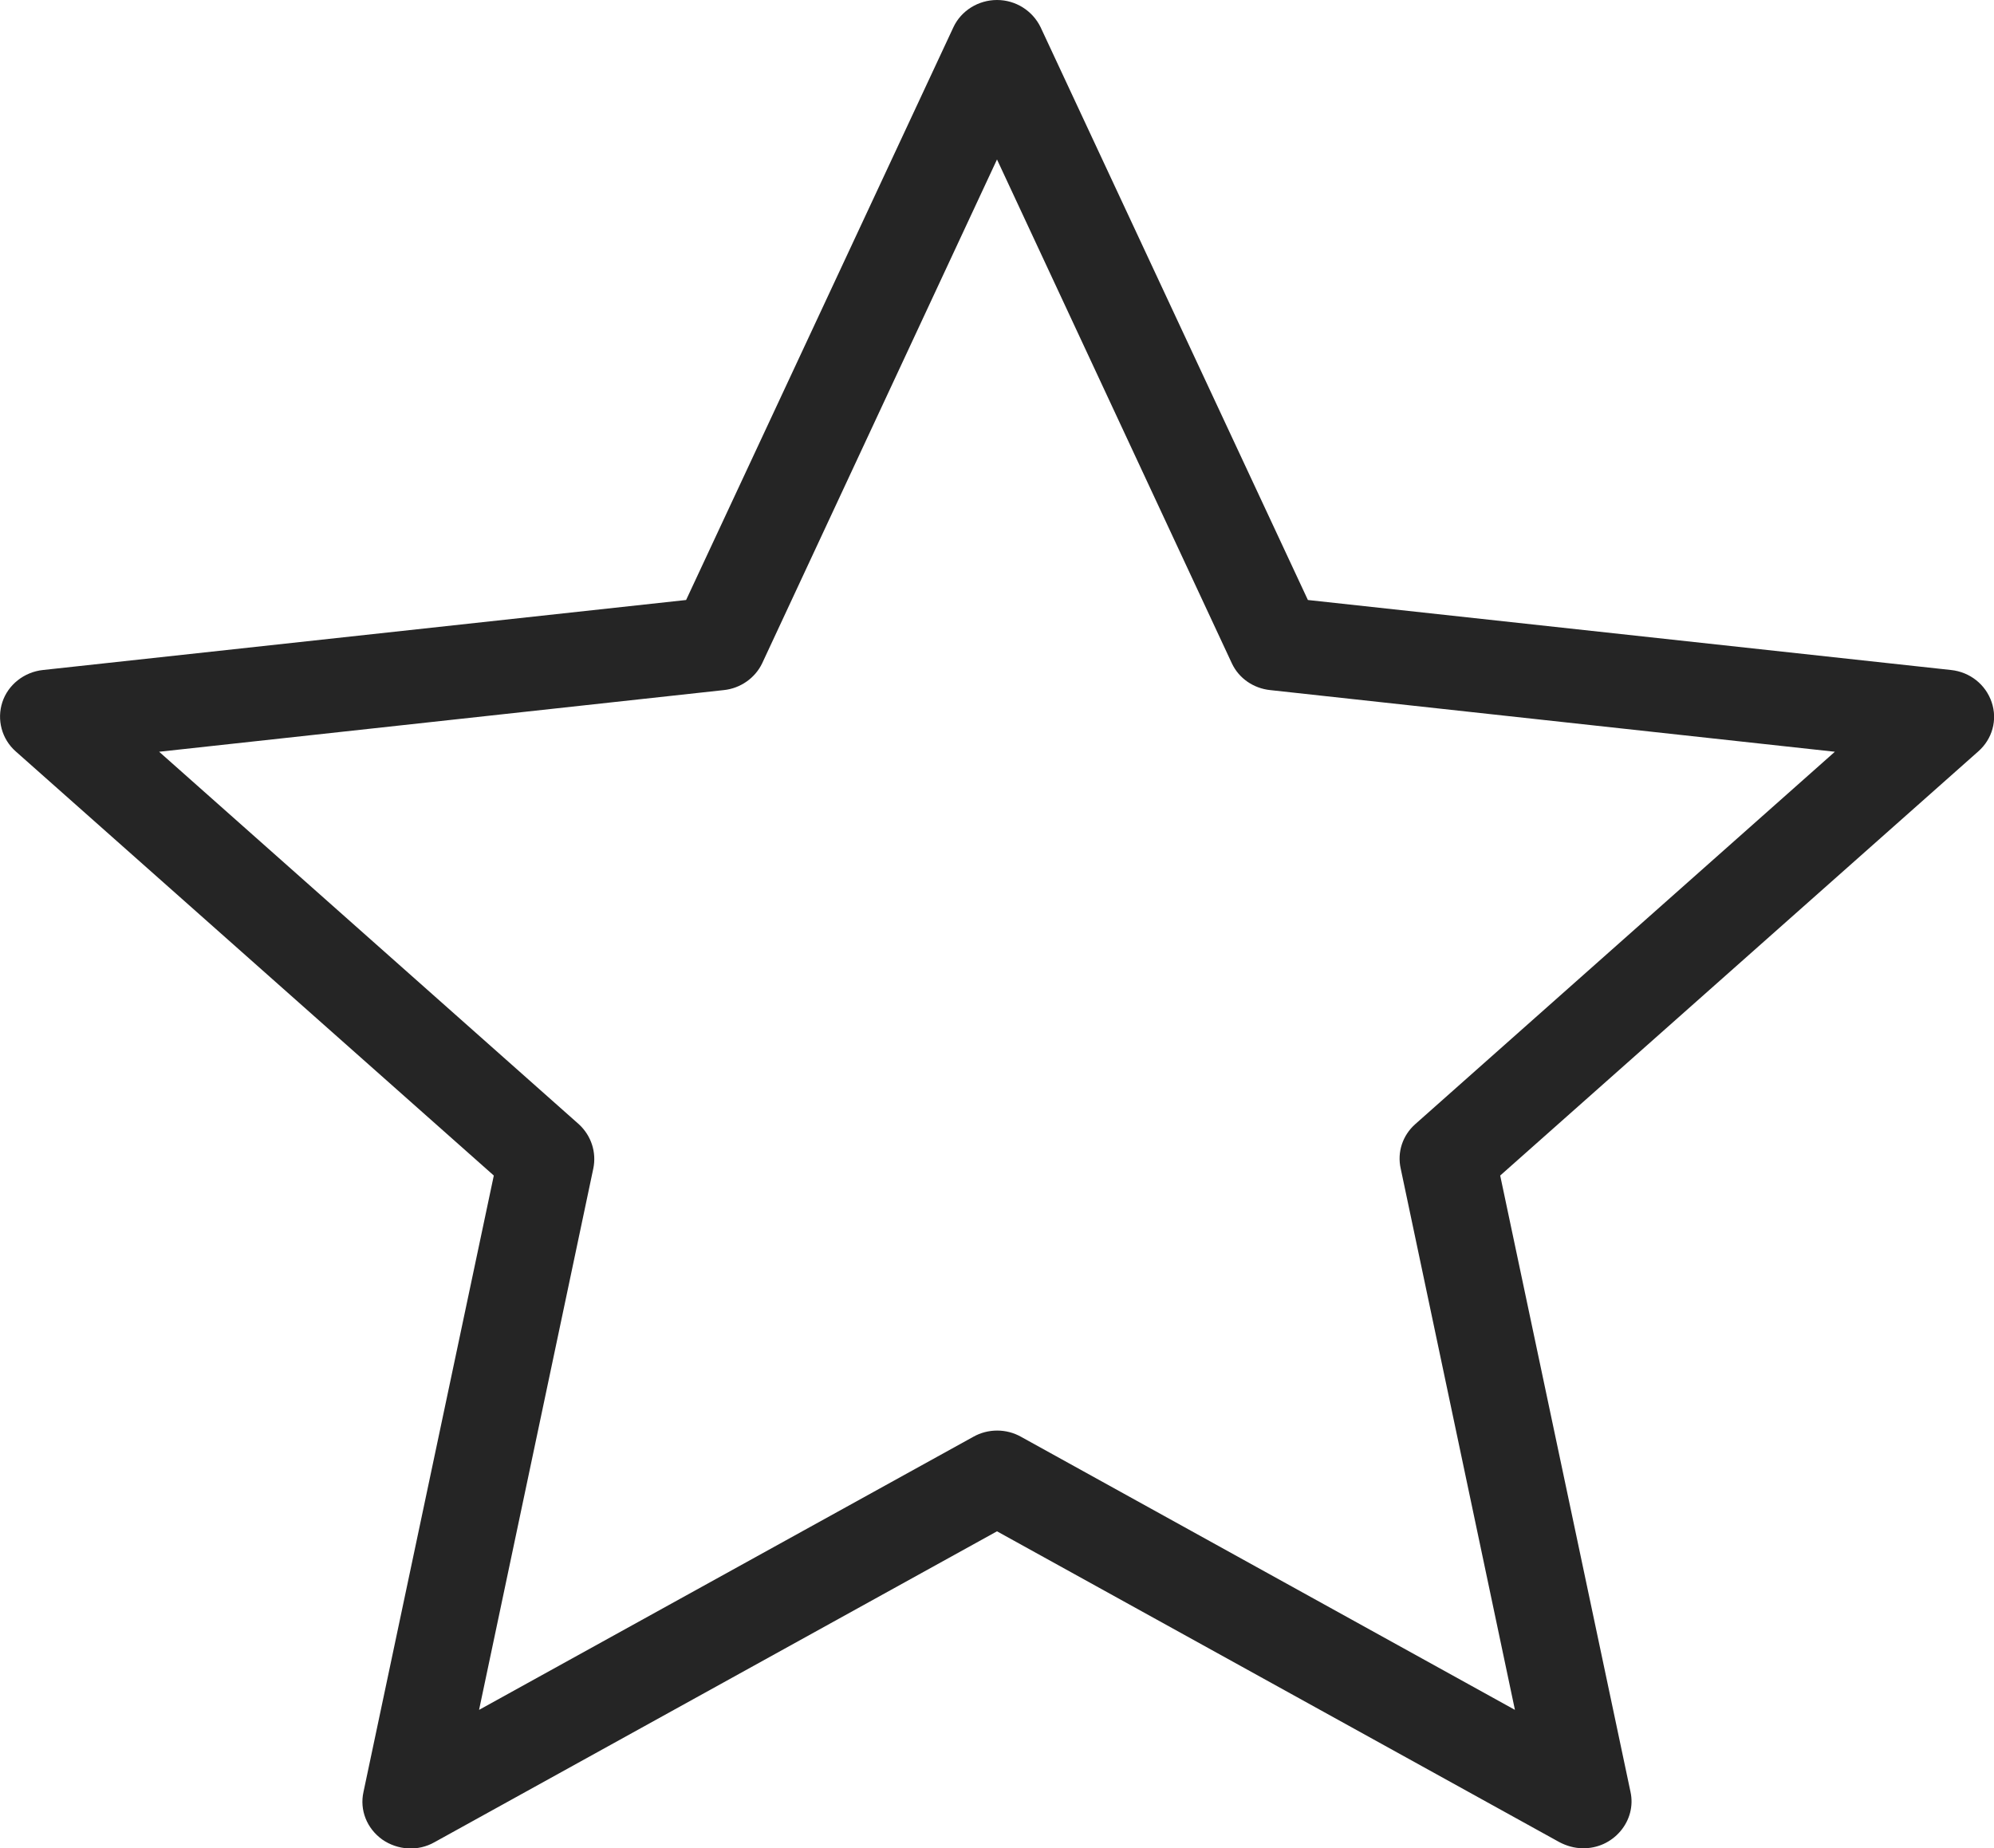<?xml version="1.0" encoding="utf-8"?>
<!-- Generator: Adobe Illustrator 26.1.0, SVG Export Plug-In . SVG Version: 6.00 Build 0)  -->
<svg version="1.1" id="Calque_1" xmlns="http://www.w3.org/2000/svg" xmlns:xlink="http://www.w3.org/1999/xlink" x="0px" y="0px"
	 viewBox="0 0 595.2 551.7" style="enable-background:new 0 0 595.2 551.7;" xml:space="preserve">
<style type="text/css">
	.st0{fill:#252525;}
</style>
<path class="st0" d="M472.4,551.7c4.4,0.1,8.5-1.8,11.3-5.1c2.8-3.3,3.9-7.6,3-11.7l-38.9-184l142.7-126.6c4.2-3.7,5.8-9.4,4-14.7
	s-6.5-9-12.1-9.6l-192-20.9l-79.8-171c-2.4-4.9-7.4-8.1-13-8.1c-5.6,0-10.7,3.2-13,8.1l-79.8,171L12.8,200v0
	c-5.6,0.6-10.4,4.4-12.1,9.6s-0.2,11,4,14.7l142.7,126.6l-38.9,184c-1.2,5.4,1,10.9,5.6,14.2c4.6,3.2,10.7,3.6,15.6,0.8l167.9-92.8
	l167.9,92.8v0C467.6,551,470,551.7,472.4,551.7L472.4,551.7z M452.2,510.4l-147.4-81.5c-4.4-2.5-9.9-2.5-14.3,0L143,510.4
	l34.1-161.6c1-4.8-0.6-9.8-4.3-13.2L47.5,224.4L216,206c5-0.5,9.4-3.6,11.5-8l70.1-150.4l70.1,150.4c2.1,4.5,6.5,7.5,11.5,8
	l168.5,18.4L422.4,335.6c-3.7,3.3-5.4,8.3-4.3,13.2L452.2,510.4L452.2,510.4z"/>
</svg>
